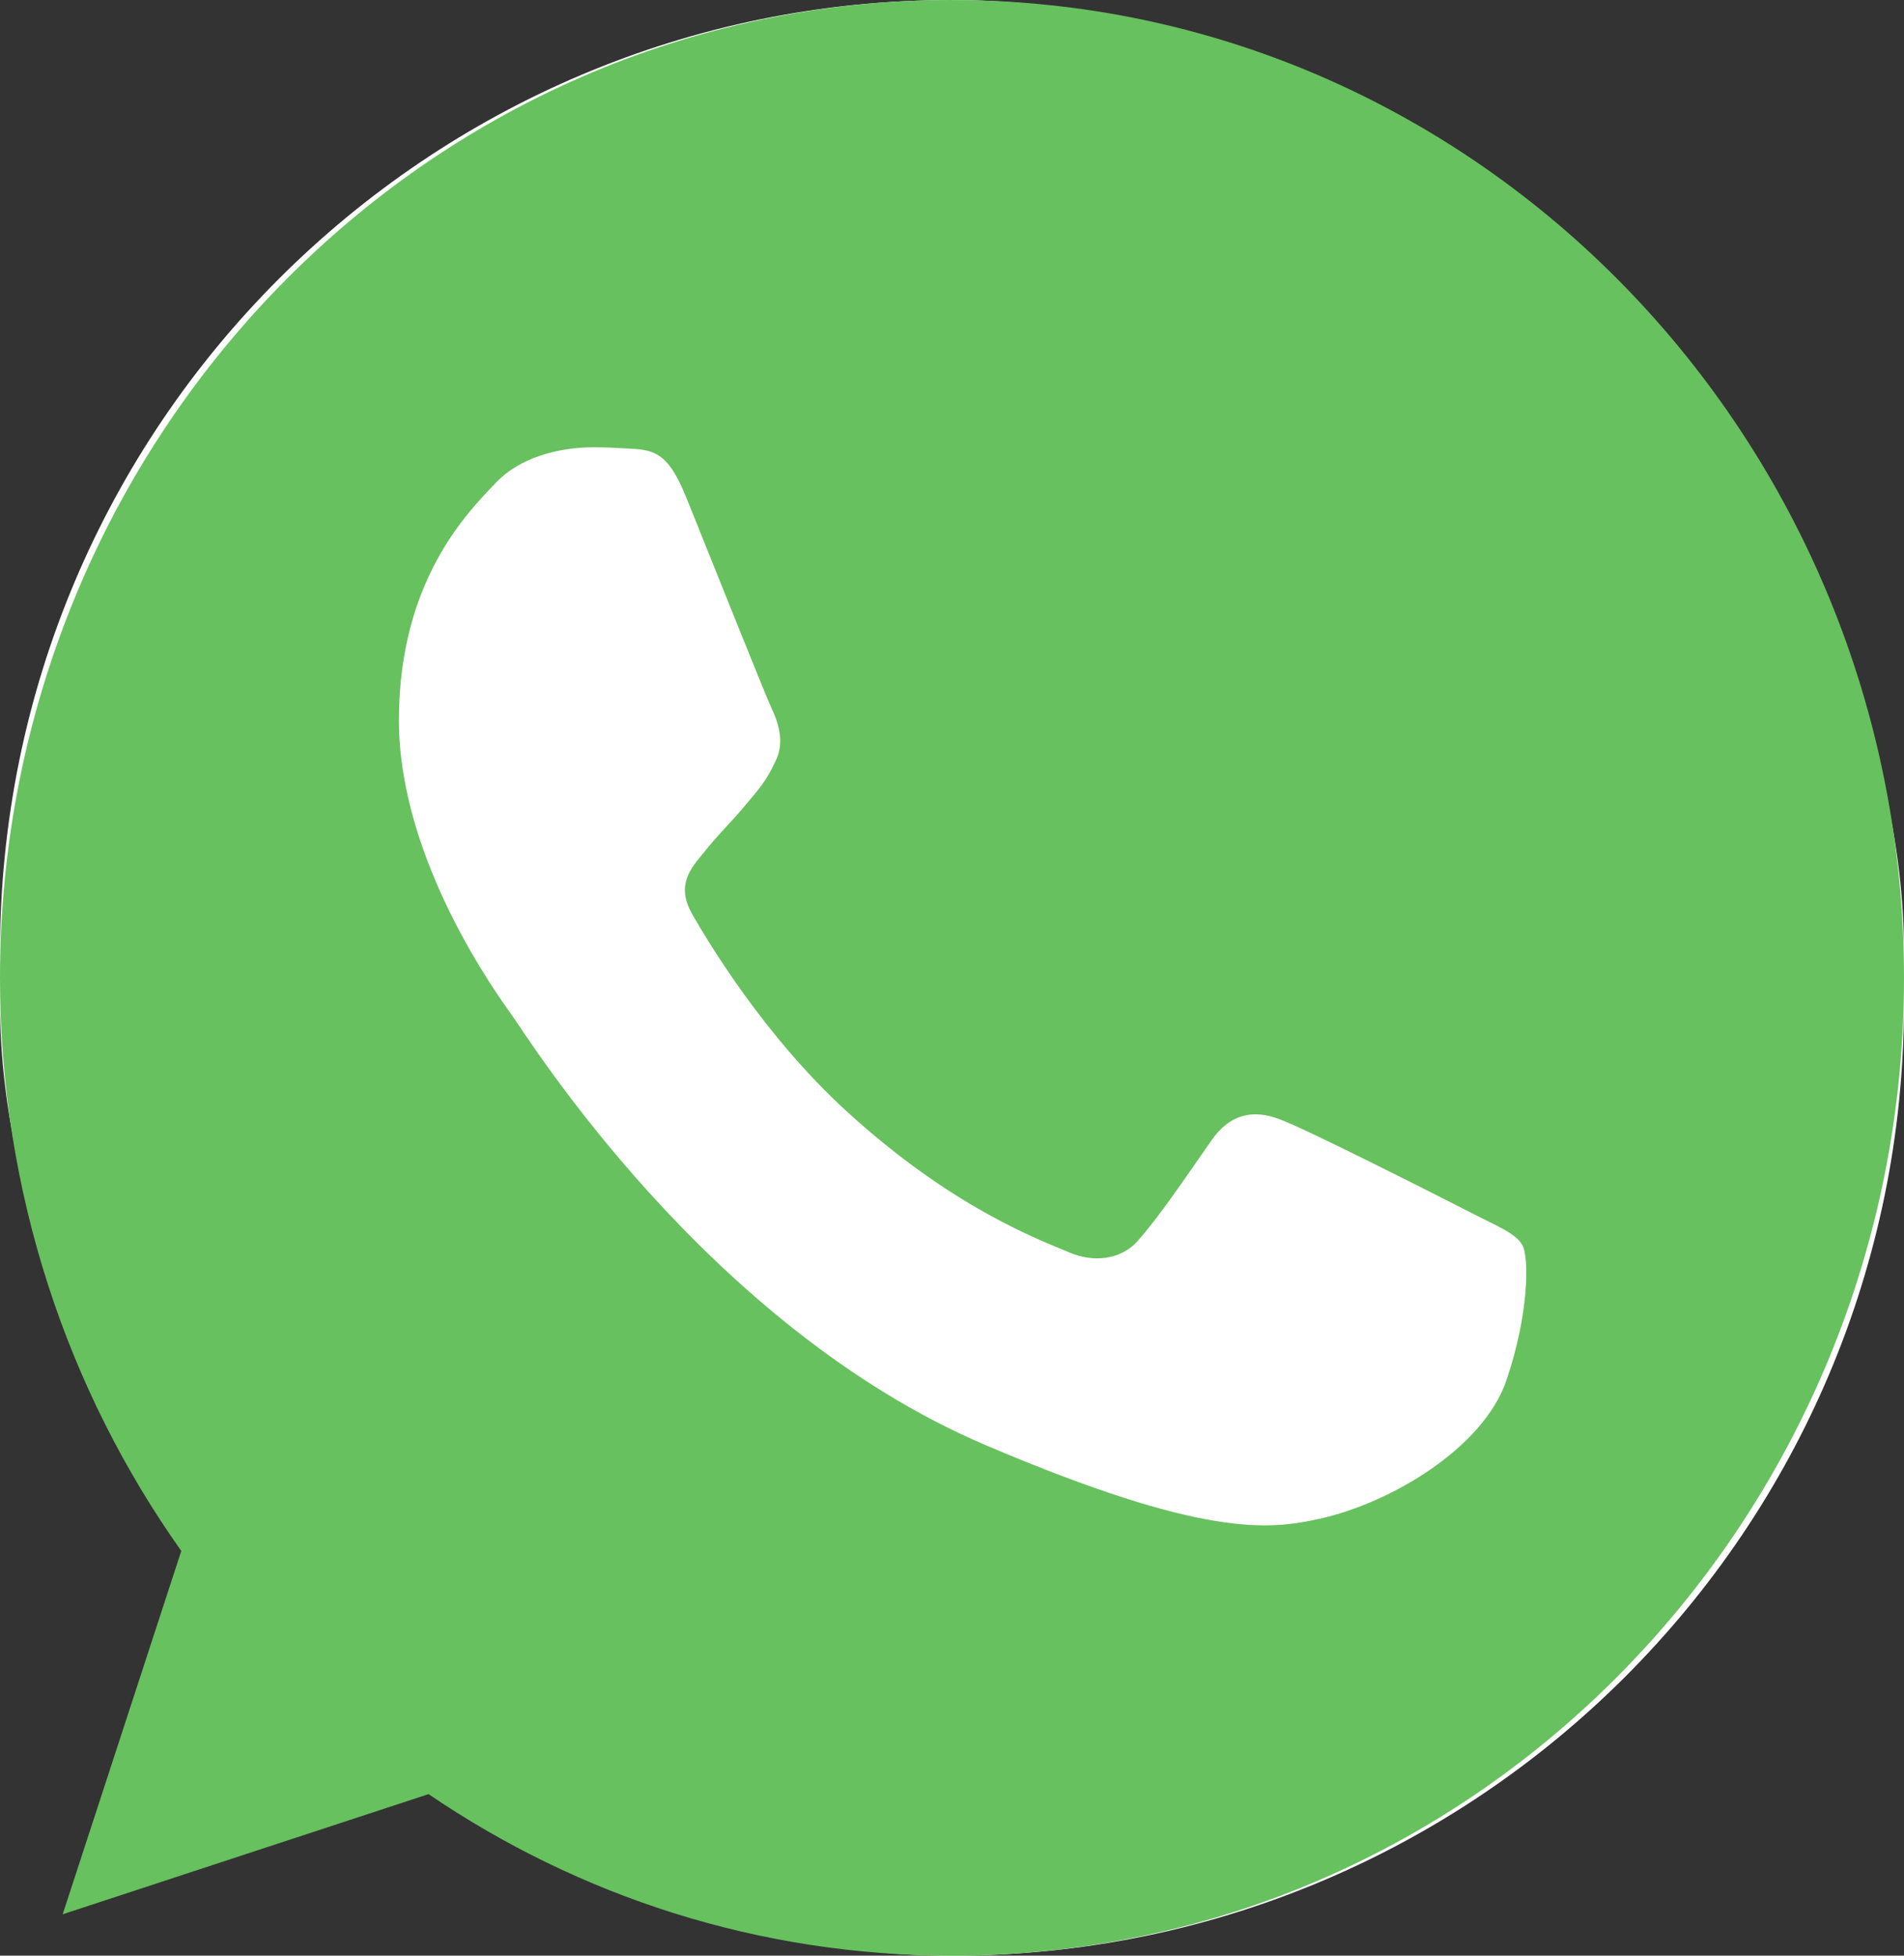 <?xml version="1.0" encoding="UTF-8"?> <svg xmlns="http://www.w3.org/2000/svg" width="37" height="38" viewBox="0 0 37 38" fill="none"><rect x="0" y="0" width="37" height="38" fill="#333333" stroke="none"/> <rect width="37" height="38" rx="18.5" fill="white"></rect> <g clip-path="url(#clip0_157_279)"> <path fill-rule="evenodd" clip-rule="evenodd" d="M13.33 9.651C12.971 8.769 12.699 8.735 12.156 8.713C11.971 8.702 11.765 8.691 11.536 8.691C10.829 8.691 10.09 8.903 9.644 9.372C9.1 9.942 7.752 11.271 7.752 13.996C7.752 16.722 9.687 19.358 9.948 19.727C10.22 20.095 13.721 25.769 19.158 28.082C23.409 29.892 24.67 29.724 25.638 29.512C27.051 29.199 28.824 28.126 29.27 26.831C29.715 25.535 29.715 24.429 29.585 24.195C29.454 23.96 29.095 23.827 28.552 23.547C28.008 23.268 25.366 21.927 24.866 21.748C24.377 21.559 23.909 21.626 23.54 22.162C23.018 22.91 22.507 23.67 22.094 24.128C21.768 24.485 21.235 24.53 20.789 24.34C20.191 24.084 18.517 23.48 16.451 21.592C14.852 20.129 13.765 18.309 13.45 17.761C13.134 17.203 13.417 16.879 13.667 16.578C13.939 16.231 14.2 15.986 14.472 15.661C14.744 15.338 14.896 15.17 15.07 14.79C15.255 14.422 15.124 14.042 14.994 13.762C14.863 13.482 13.776 10.757 13.33 9.651ZM18.494 0C8.296 0 0 8.522 0 19C0 23.155 1.305 27.009 3.523 30.136L1.218 37.196L8.328 34.861C11.253 36.85 14.743 38 18.506 38C28.704 38 37 29.477 37 19C37 8.523 28.704 0.001 18.506 0.001H18.495V0H18.494Z" fill="#67C15E"></path> </g> <defs> <clipPath id="clip0_157_279"> <rect width="37" height="38" fill="white"></rect> </clipPath> </defs> </svg> 
